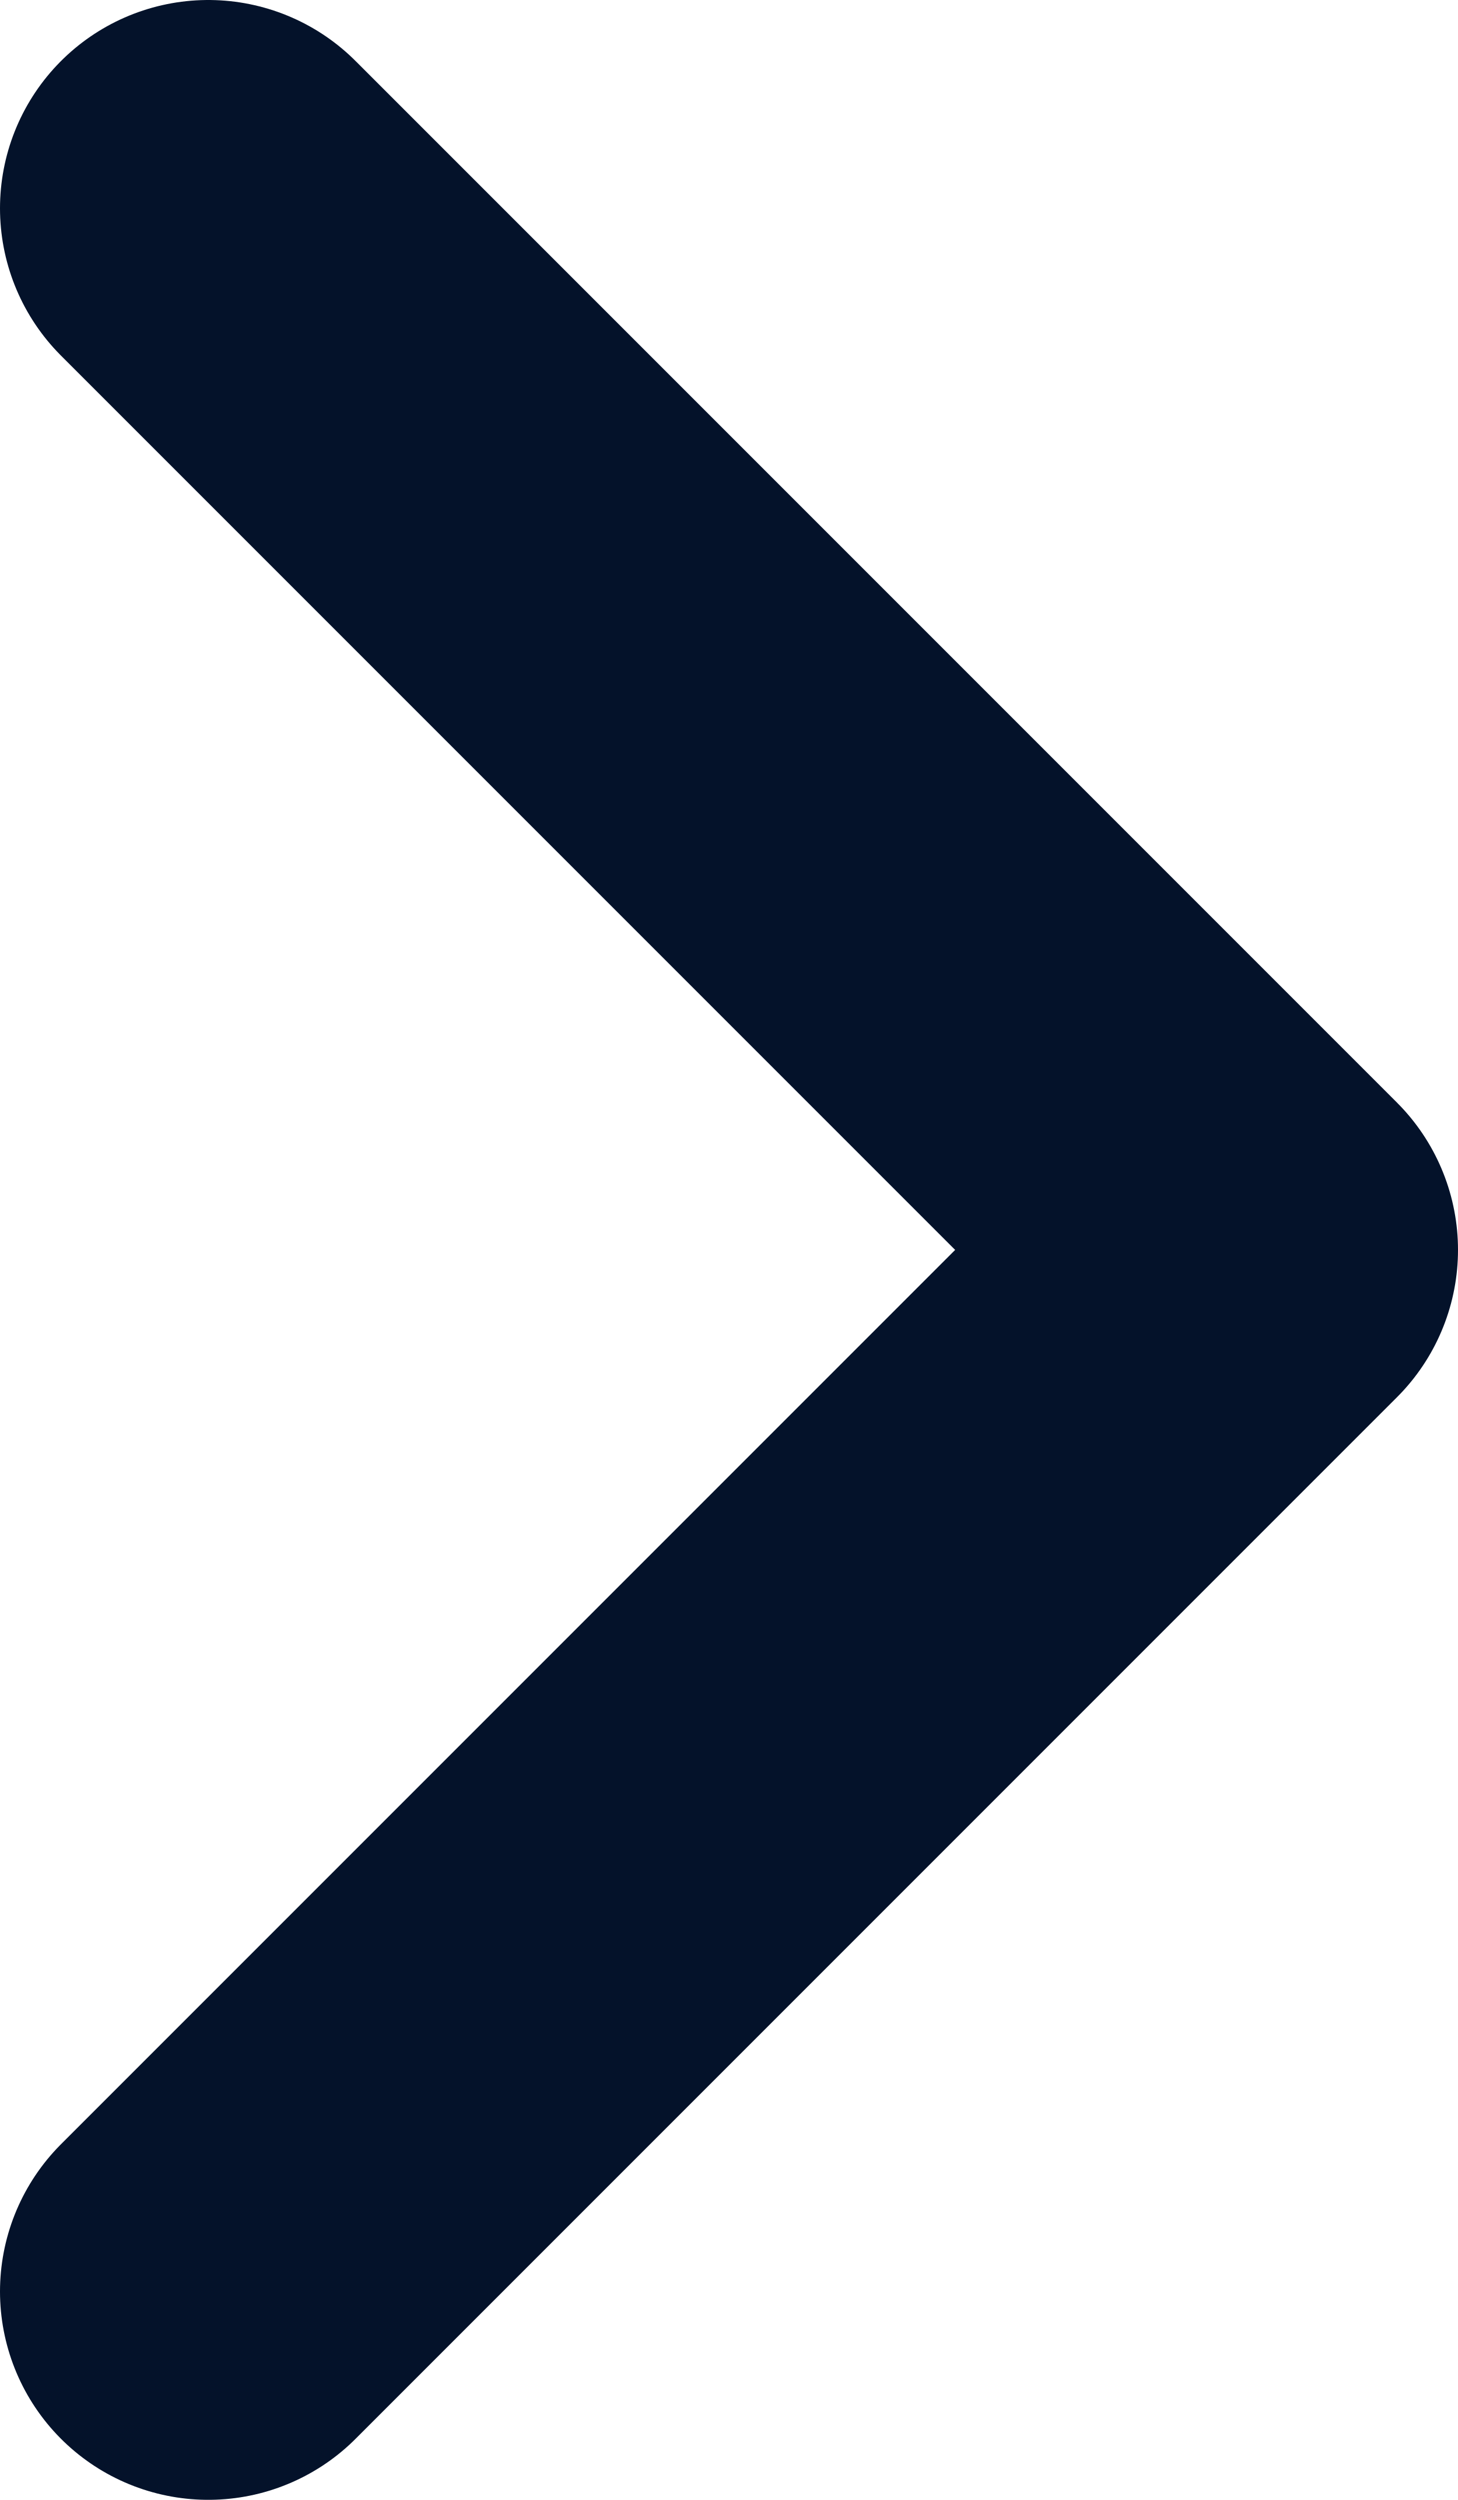 <svg width="7" height="12" viewBox="0 0 7 12" fill="none" xmlns="http://www.w3.org/2000/svg">
<path d="M1 1L6 6L1 11" stroke="#04122A" stroke-width="2" stroke-linecap="round" stroke-linejoin="round"/>
</svg>
